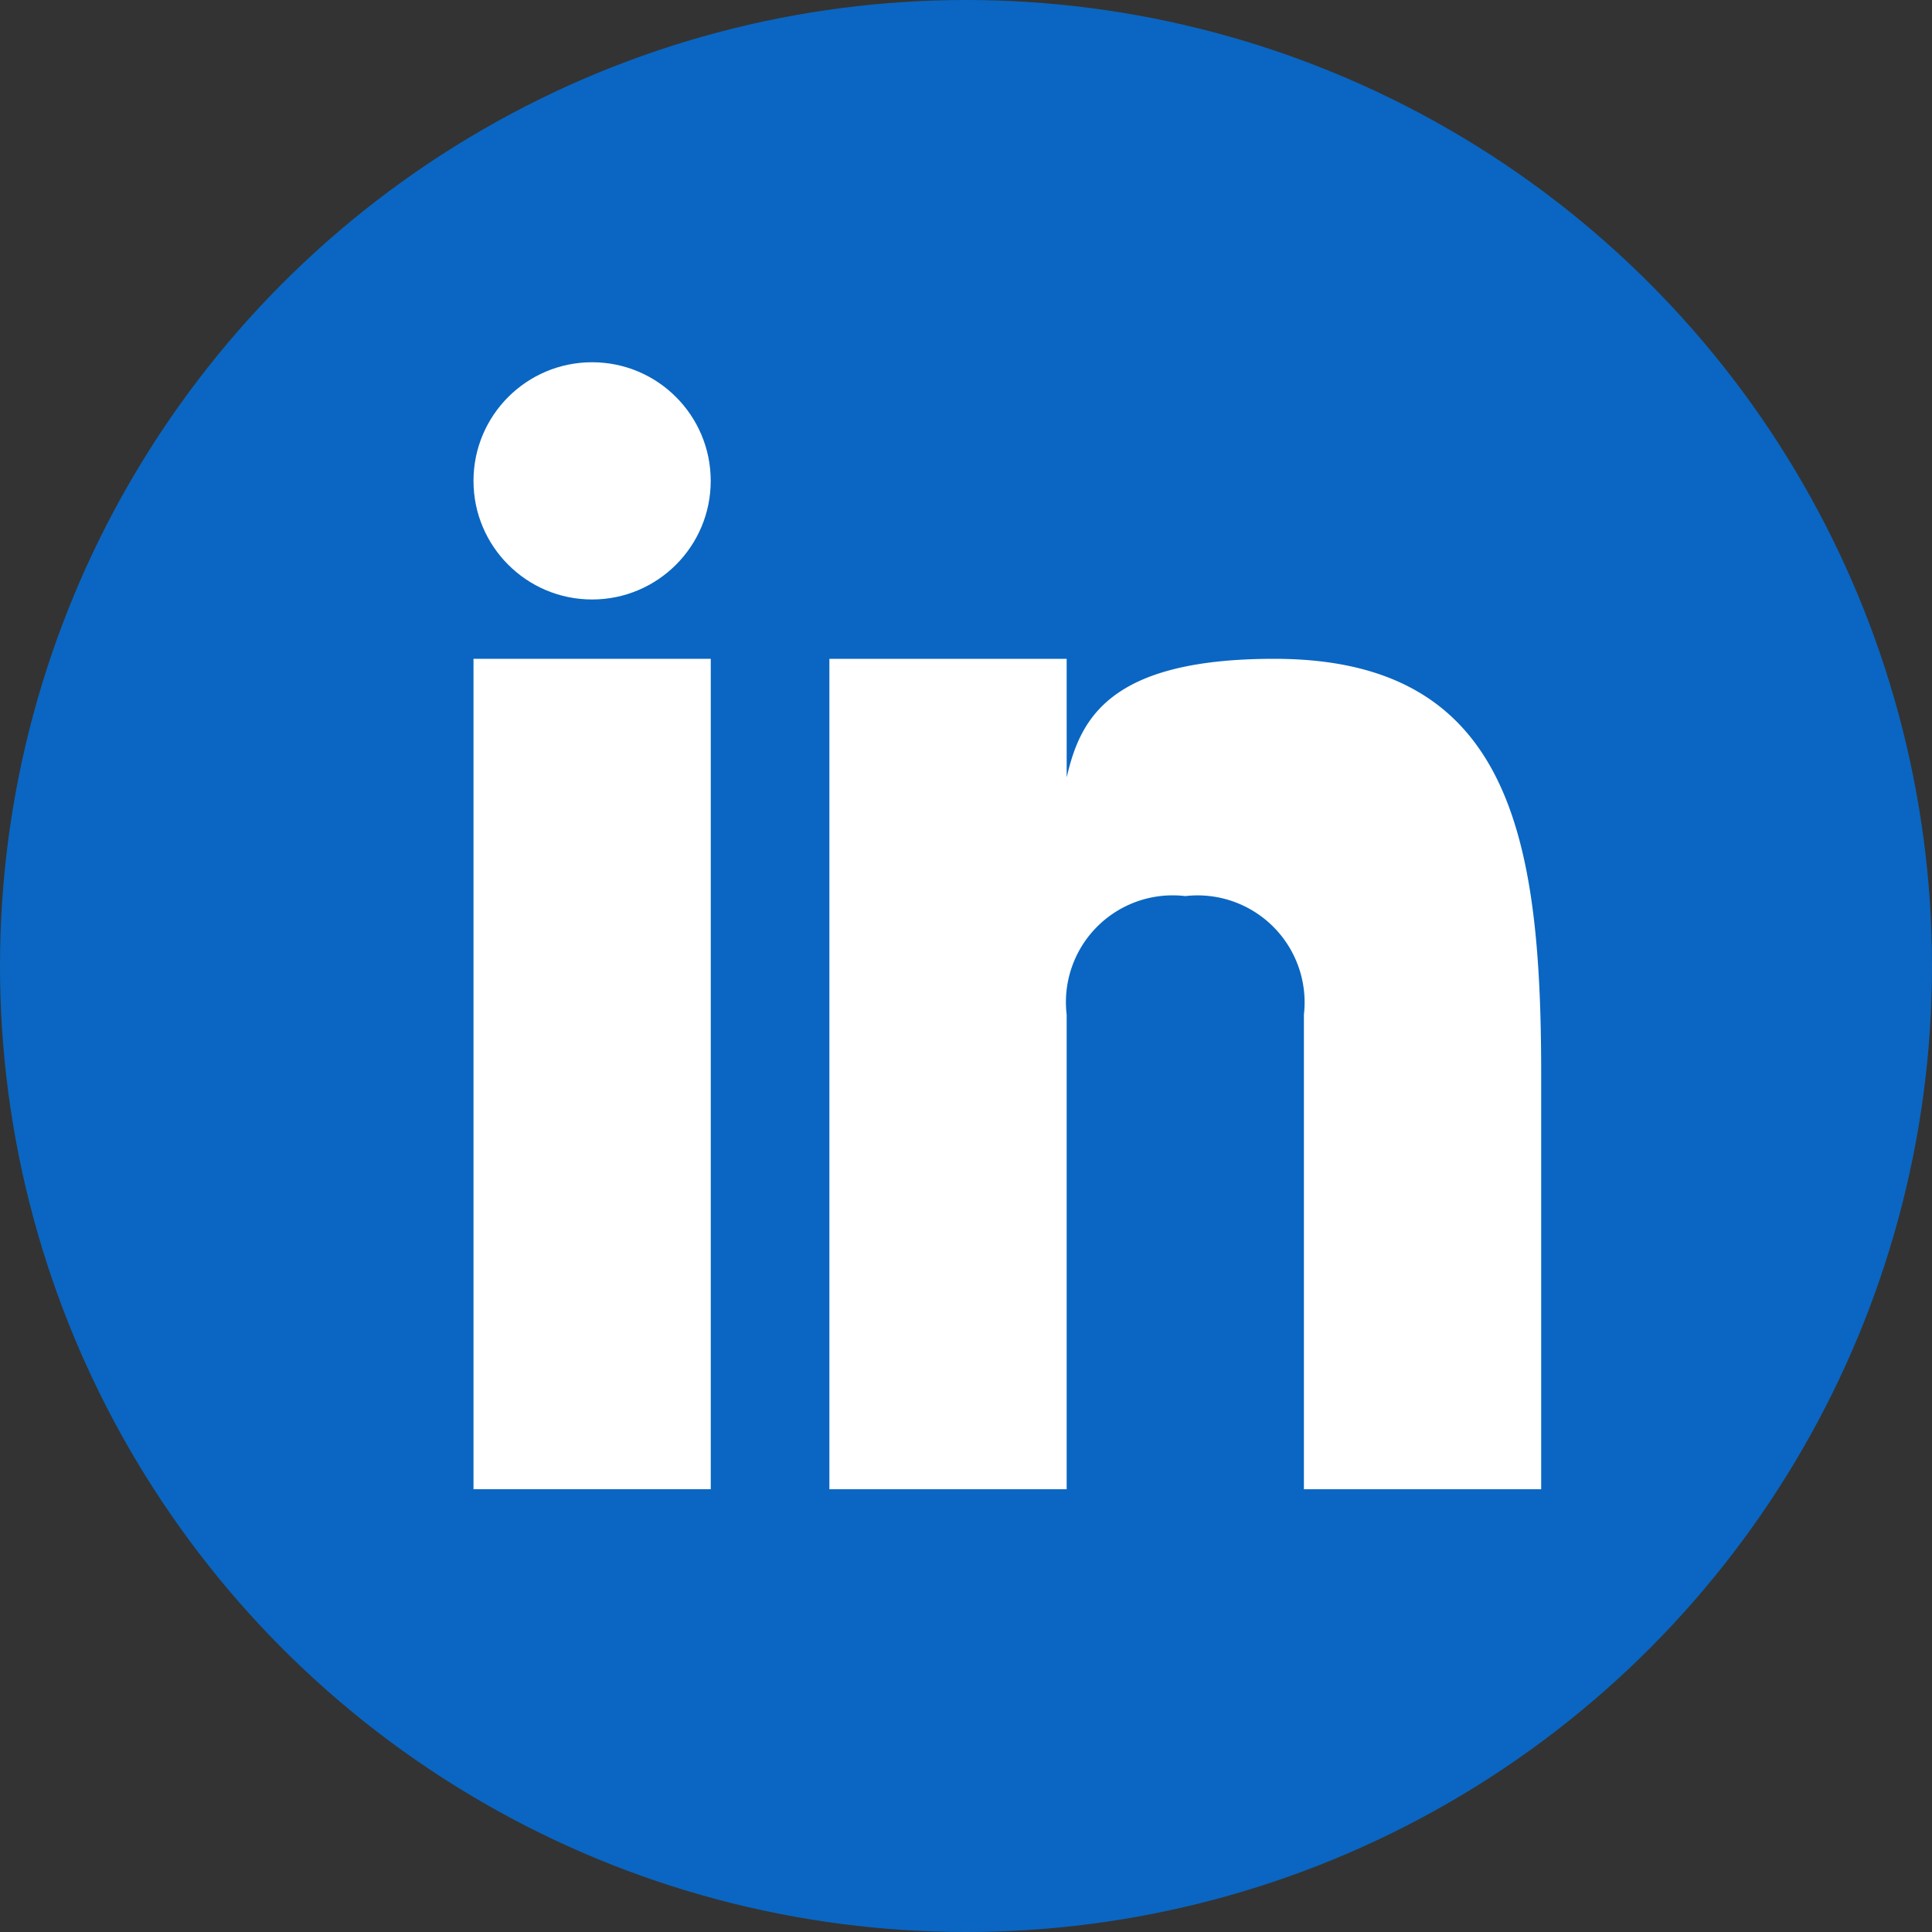 <?xml version="1.0" encoding="UTF-8"?>
<svg xmlns="http://www.w3.org/2000/svg" id="_317750_linkedin_icon" data-name="317750_linkedin_icon" width="38" height="38" viewBox="0 0 38 38">
  <rect x="0" y="0" width="38" height="38" fill="#333333" stroke="none"/>
  <circle id="Ellipse_10" data-name="Ellipse 10" cx="19" cy="19" r="19" fill="#0a66c2"></circle>
  <g id="Groupe_97" data-name="Groupe 97" transform="translate(9.313 7.125)">
    <rect id="Rectangle_57" data-name="Rectangle 57" width="4.667" height="16.333" transform="translate(0 5.833)" fill="#fff"></rect>
    <path id="Tracé_977" data-name="Tracé 977" d="M21.749,11c-3.256,0-3.816,1.188-4.082,2.333V11H13V27.333h4.667V18A2.1,2.1,0,0,1,20,15.667,2.105,2.105,0,0,1,22.333,18v9.333H27V19.167C27,14.5,26.392,11,21.749,11Z" transform="translate(-6 -5.167)" fill="#fff"></path>
    <circle id="Ellipse_11" data-name="Ellipse 11" cx="2.333" cy="2.333" r="2.333" fill="#fff"></circle>
  </g>
</svg>
